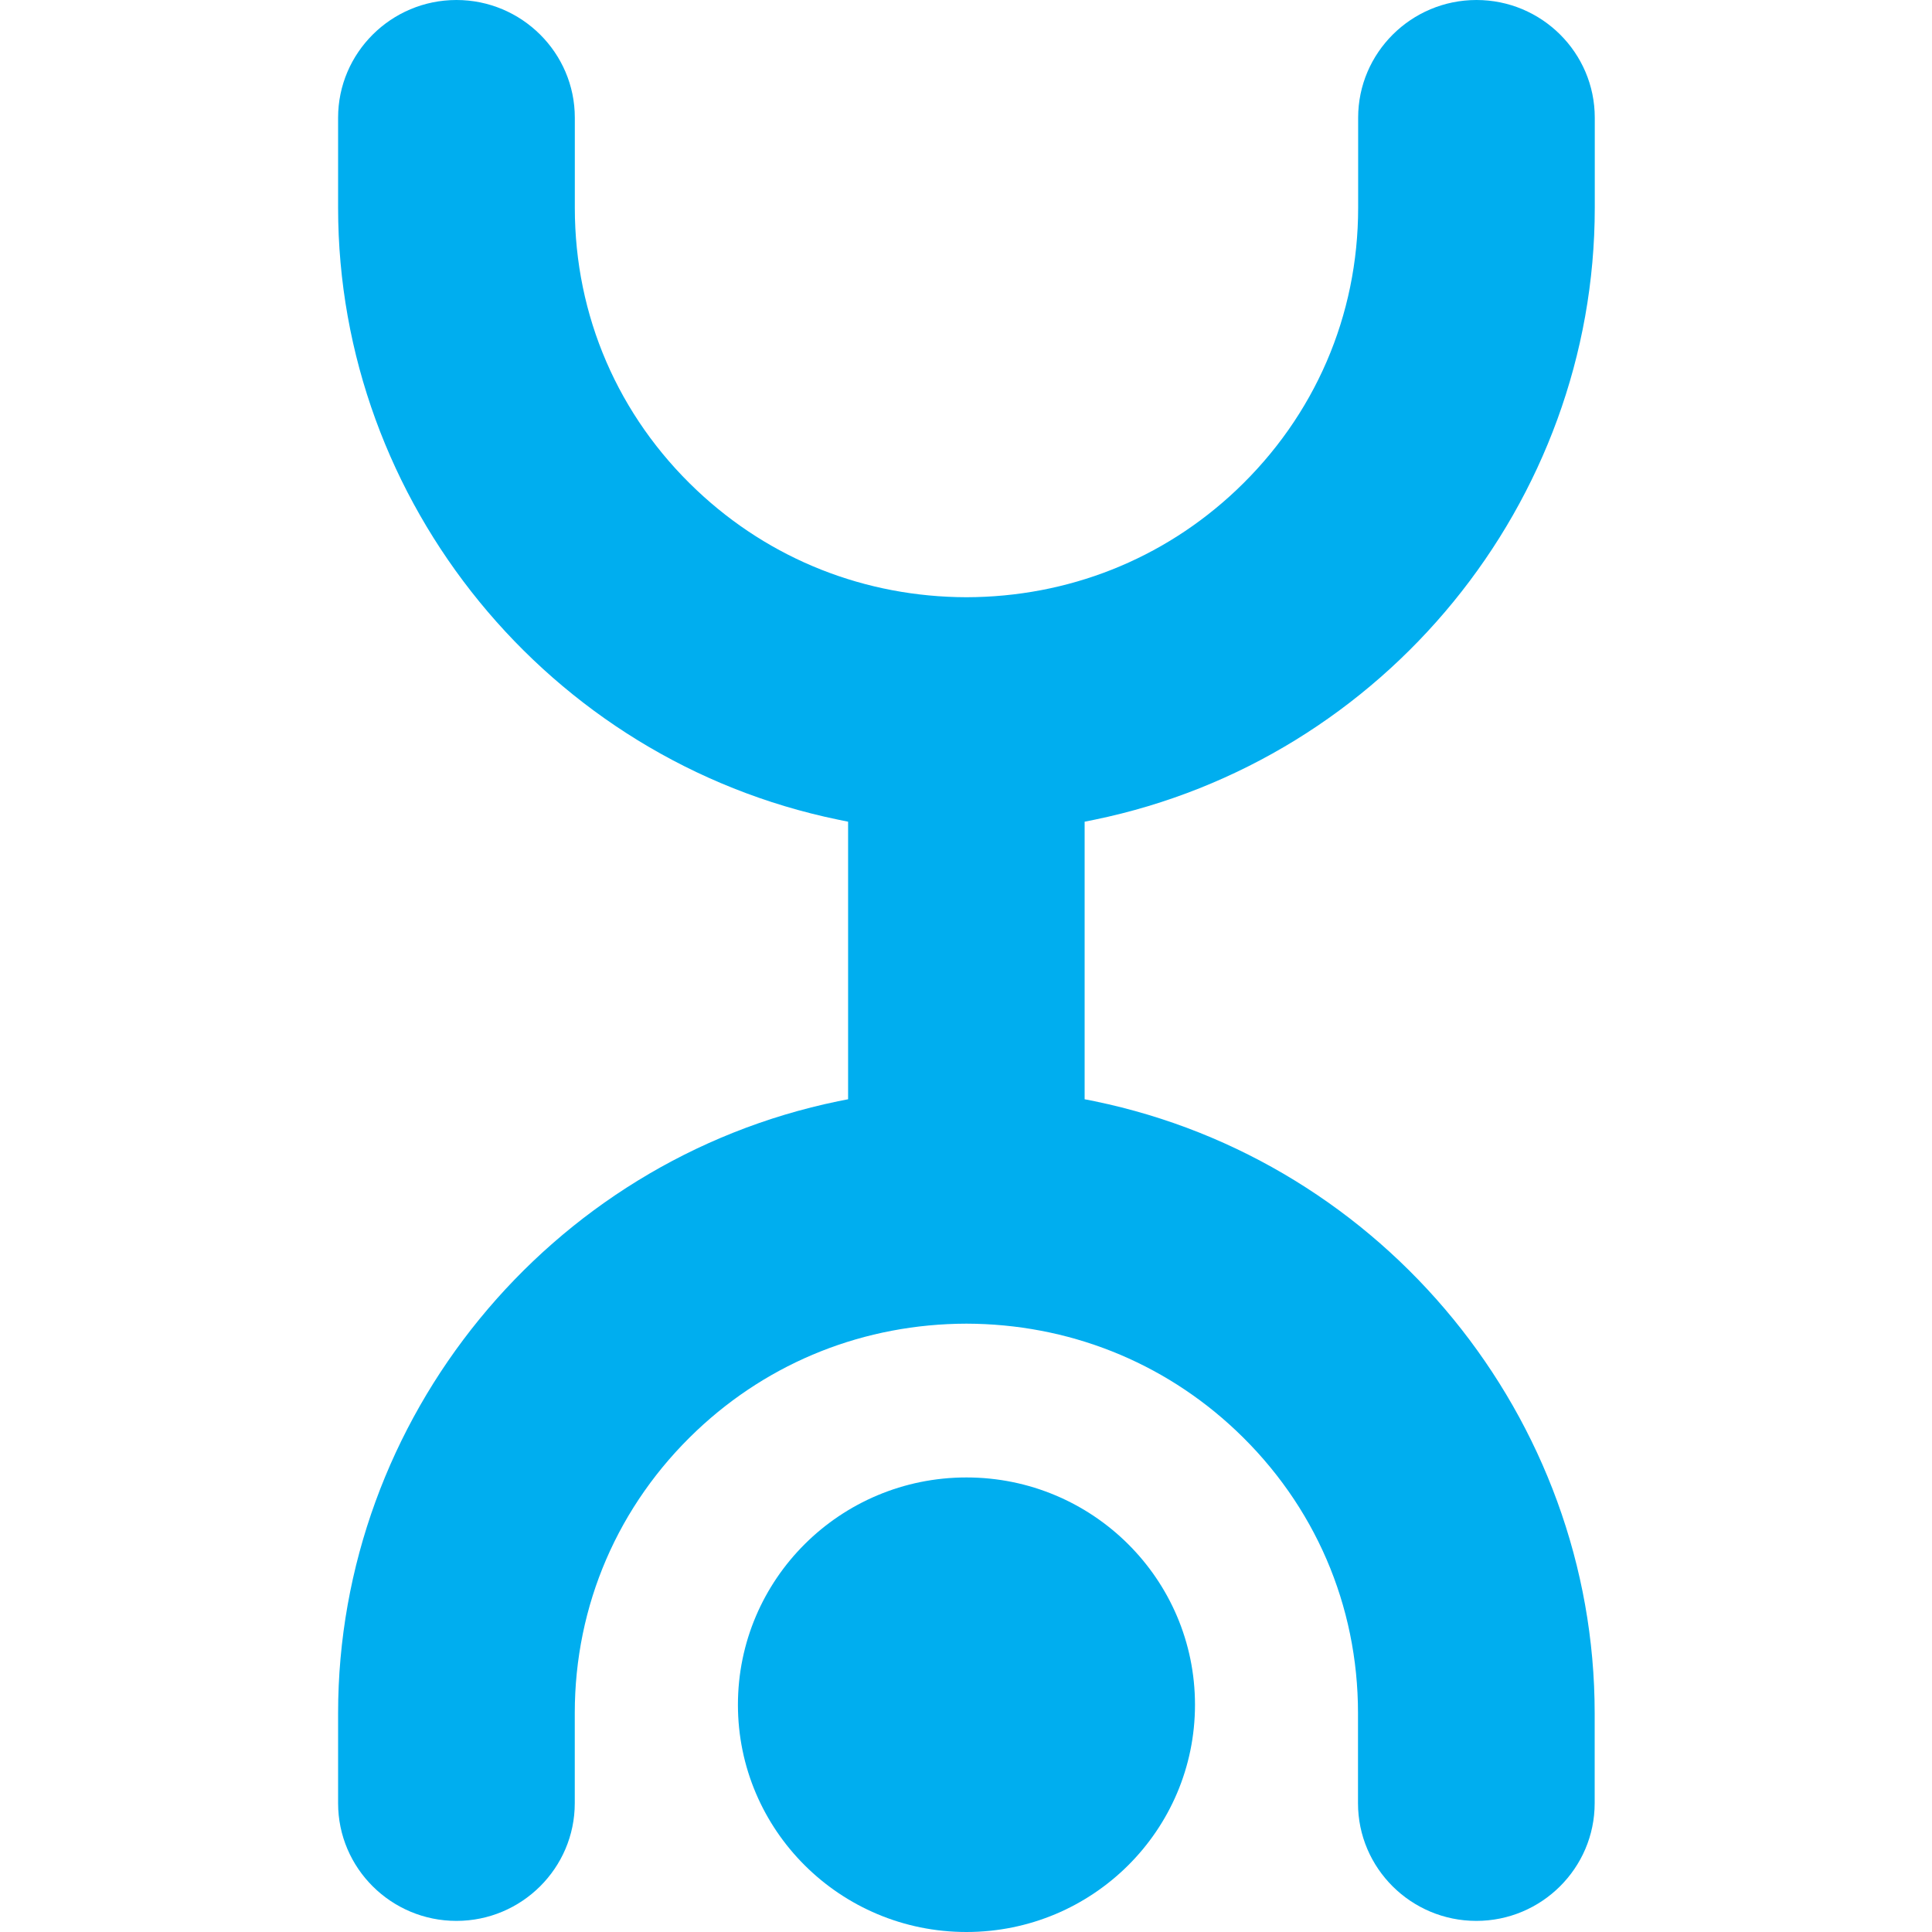 <svg width="40" height="40" viewBox="0 0 40 40" fill="none" xmlns="http://www.w3.org/2000/svg">
<g clip-path="url(#clip0_2772_1703)">
<path d="M24.741 35.295C24.741 37.894 22.622 40 20.009 40C17.395 40 15.278 37.893 15.278 35.295C15.278 32.695 17.396 30.589 20.009 30.589C22.622 30.589 24.741 32.696 24.741 35.295Z" fill="#00AEEF"/>
<path d="M22.459 17.012L22.666 16.97C28.664 15.732 33.018 10.403 33.018 4.303V2.436C33.018 1.093 31.92 0 30.569 0C29.217 0 28.119 1.094 28.119 2.436V4.303C28.119 6.535 27.222 8.611 25.594 10.15C24.074 11.586 22.108 12.36 20.01 12.365C17.913 12.36 15.947 11.586 14.426 10.15C12.797 8.613 11.901 6.537 11.901 4.304V2.436C11.901 1.094 10.801 0 9.45 0C8.099 0 7 1.094 7 2.436V4.303C7 10.403 11.354 15.732 17.352 16.97L17.559 17.012V22.759L17.352 22.8C11.354 24.038 7 29.367 7 35.468V37.334C7 38.678 8.099 39.77 9.45 39.77C10.801 39.77 11.9 38.676 11.9 37.334V35.468C11.9 33.235 12.796 31.159 14.424 29.62C15.944 28.184 17.91 27.41 20.008 27.405C22.105 27.41 24.072 28.184 25.592 29.62C27.22 31.159 28.116 33.235 28.116 35.468V37.334C28.116 38.678 29.215 39.77 30.566 39.77C31.917 39.77 33.016 38.676 33.016 37.334V35.468C33.016 29.367 28.662 24.038 22.663 22.8L22.456 22.759V17.012H22.459Z" fill="#00AEEF"/>
</g>
<defs>
<clipPath id="clip0_2772_1703">
<rect width="26.25" height="40" fill="white" transform="translate(7)"/>
</clipPath>
</defs>
</svg>
